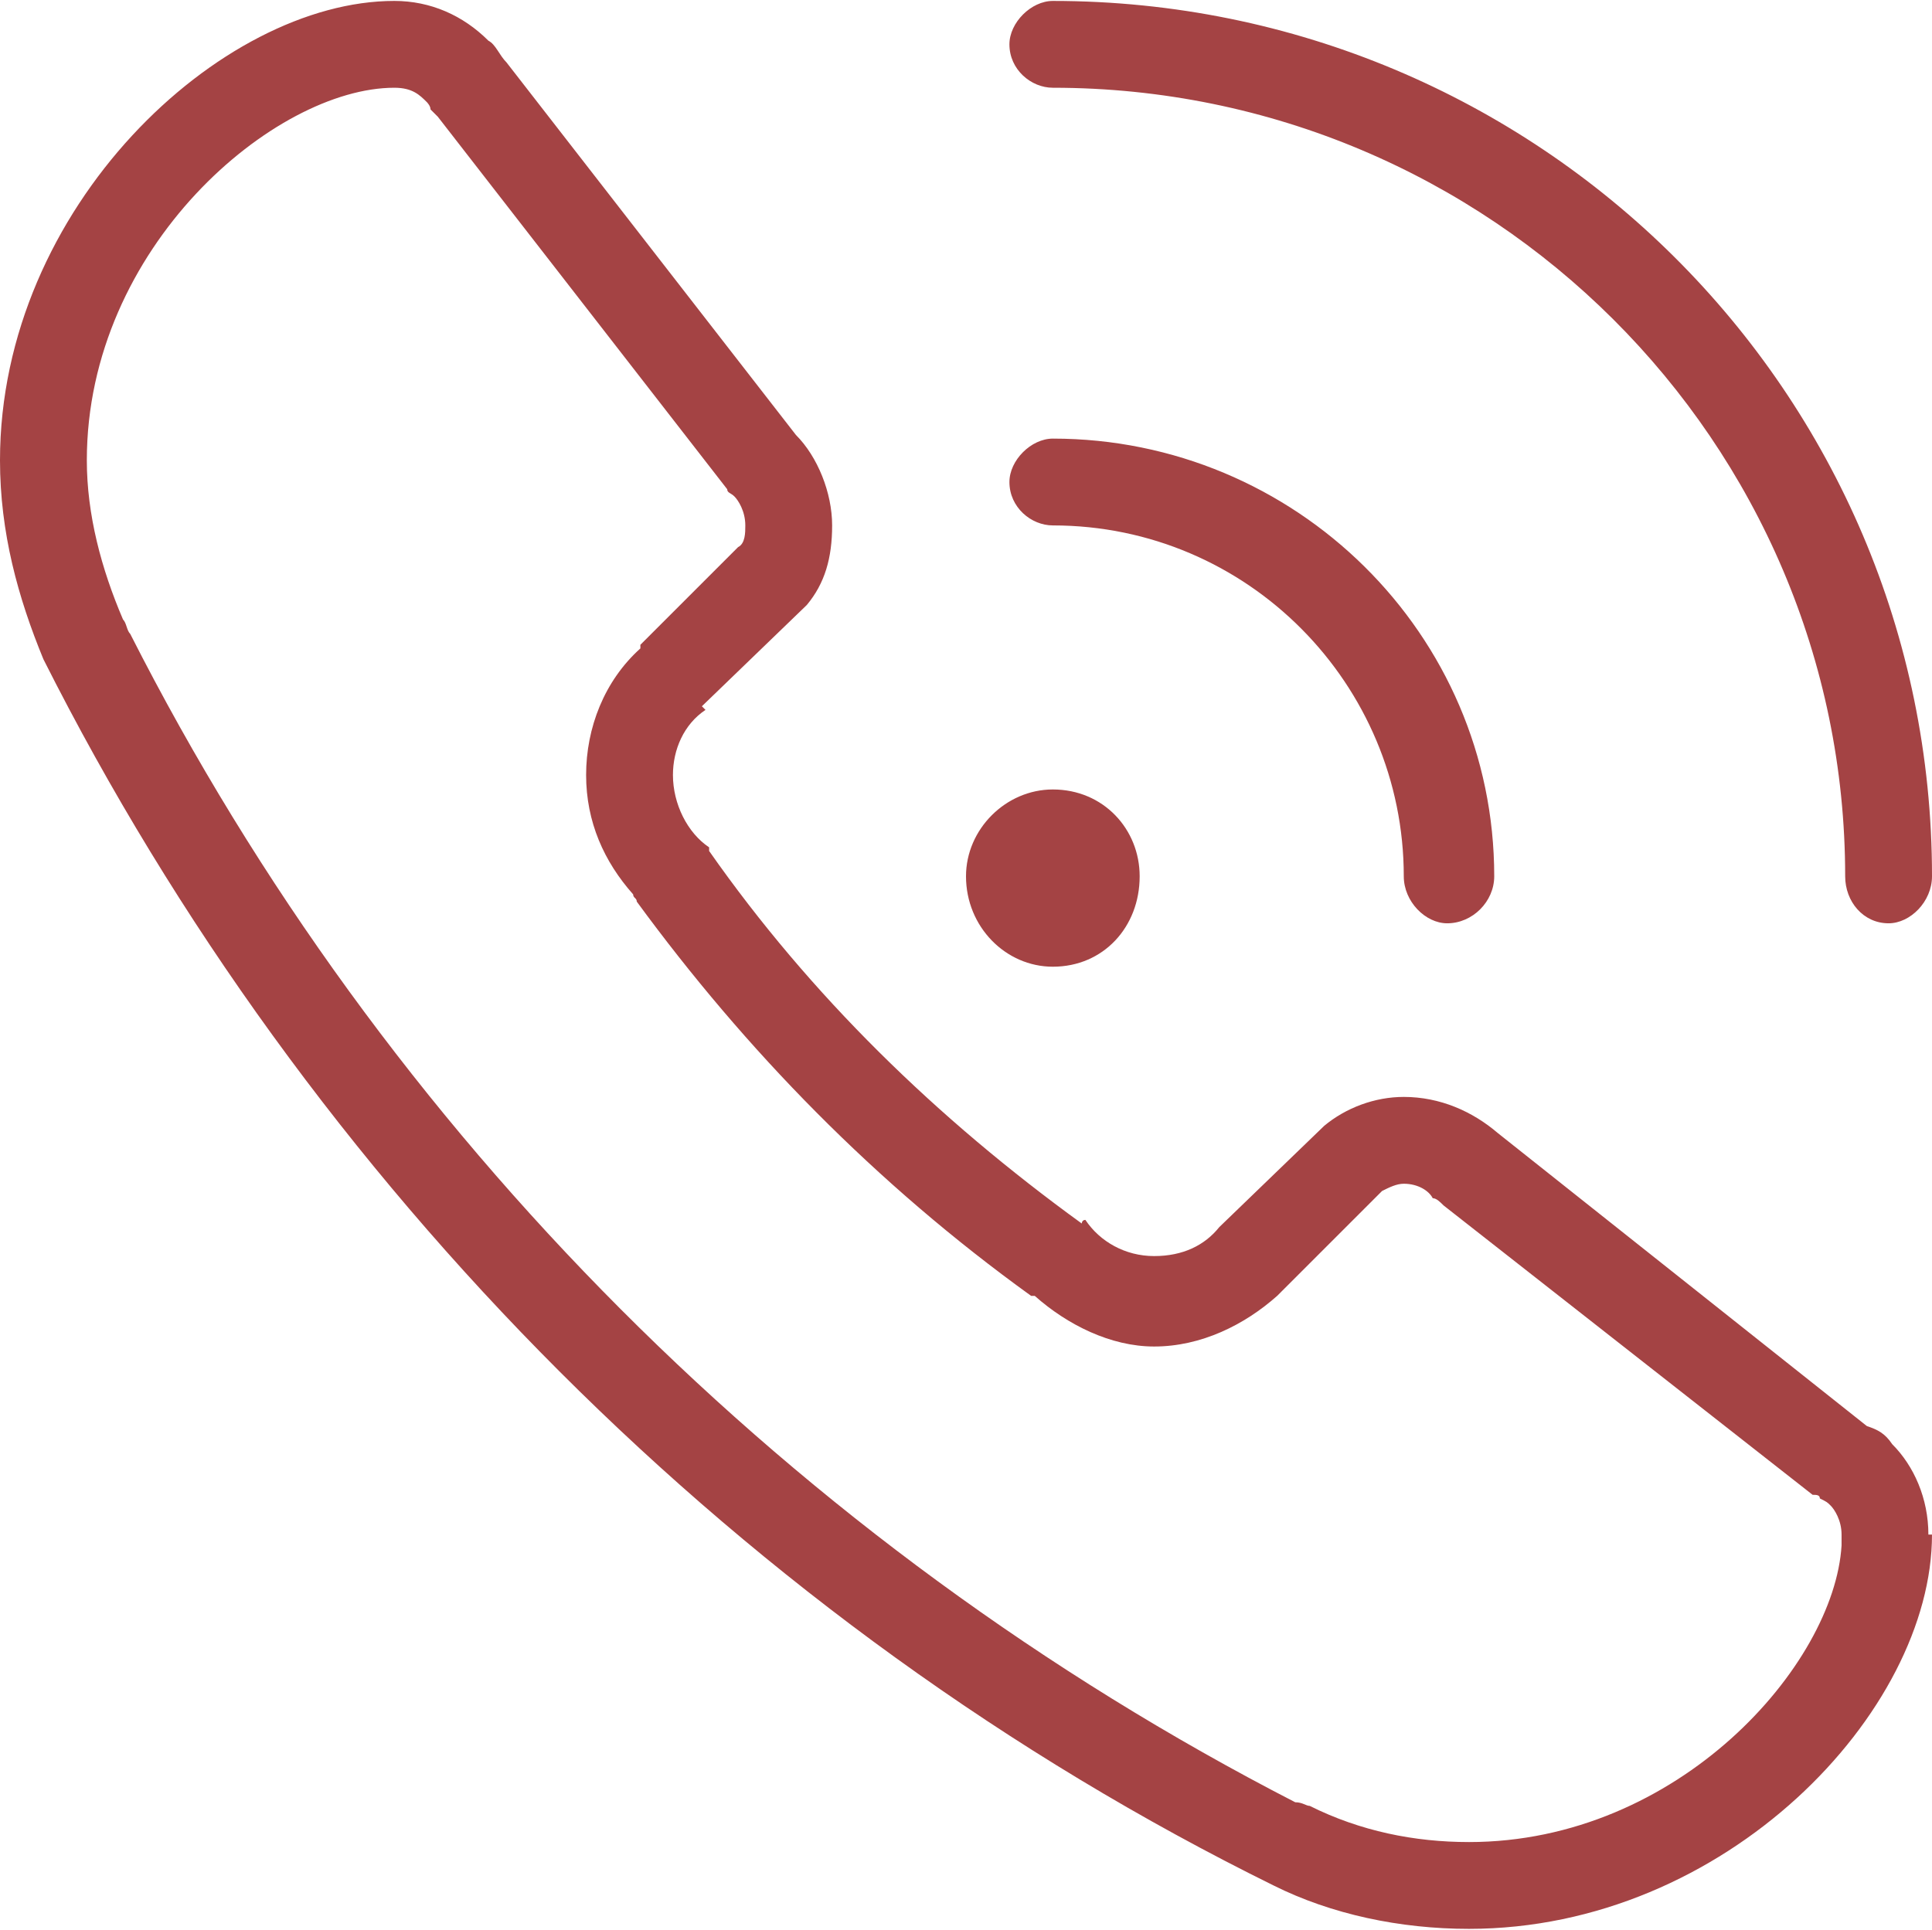 <?xml version="1.0" encoding="UTF-8"?>
<!DOCTYPE svg PUBLIC "-//W3C//DTD SVG 1.1//EN" "http://www.w3.org/Graphics/SVG/1.1/DTD/svg11.dtd">
<!-- Creator: CorelDRAW X8 -->
<svg xmlns="http://www.w3.org/2000/svg" xml:space="preserve" width="15.527mm" height="15.513mm" version="1.1" style="shape-rendering:geometricPrecision; text-rendering:geometricPrecision; image-rendering:optimizeQuality; fill-rule:evenodd; clip-rule:evenodd"
viewBox="0 0 534 533"
 xmlns:xlink="http://www.w3.org/1999/xlink">
 <defs>
  <style type="text/css"> 
   <![CDATA[
    .fil0 {fill:#a44344;fill-rule:nonzero}
   ]]>
  </style>
 </defs>
 <g id="Warstwa_x0020_1">
  <path class="fil0" d="M406 509c-15,0 -30,-3 -44,-10 -1,0 -2,-1 -4,-1 -138,-71 -252,-185 -322,-323 -1,-1 -1,-3 -2,-4 -6,-14 -10,-29 -10,-44 0,-59 52,-103 85,-103 5,0 7,2 9,4 0,0 1,1 1,2 1,1 1,1 2,2l80 103c0,1 1,1 2,2 1,1 3,4 3,8 0,2 0,5 -2,6l-27 27c0,0 0,0 0,1 -10,9 -15,22 -15,35 0,13 5,24 13,33 0,1 1,1 1,2 30,41 66,78 109,109 0,0 0,0 1,0 9,8 21,14 33,14 13,0 25,-6 34,-14 1,-1 1,-1 2,-2l27 -27c2,-1 4,-2 6,-2 4,0 7,2 8,4 1,0 2,1 3,2l102 80c1,0 2,0 2,1 2,1 2,1 3,2 1,1 3,4 3,8 0,1 0,2 0,3 -2,33 -45,82 -103,82zm127 -85c0,-10 -4,-19 -10,-25 -2,-3 -4,-4 -7,-5l-102 -81c-7,-6 -16,-10 -26,-10 -8,0 -16,3 -22,8l-29 28 0 0c-4,5 -10,8 -18,8 -8,0 -15,-4 -19,-10 -1,0 -1,1 -1,1 -40,-29 -75,-63 -103,-103 0,-1 0,-1 0,-1 -6,-4 -10,-12 -10,-20 0,-7 3,-14 9,-18l-1 -1 29 -28c5,-6 7,-13 7,-22 0,-9 -4,-19 -10,-25l-80 -103c-2,-2 -3,-5 -5,-6 -7,-7 -16,-11 -26,-11 -48,0 -109,57 -109,127 0,20 5,38 12,55l0 0c73,145 194,267 340,339l0 0c16,8 35,12 54,12 71,0 128,-60 128,-109 0,0 0,0 0,0l-1 0zm-242 -157c14,0 24,-11 24,-25 0,-13 -10,-24 -24,-24 -13,0 -24,11 -24,24 0,14 11,25 24,25zm0 -122c54,0 97,44 97,97 0,7 6,13 12,13 7,0 13,-6 13,-13 0,-67 -55,-121 -122,-121 -6,0 -12,6 -12,12 0,7 6,12 12,12zm0 -121c121,0 219,98 219,218 0,7 5,13 12,13 6,0 12,-6 12,-13 0,-134 -109,-242 -243,-242 -6,0 -12,6 -12,12 0,7 6,12 12,12z"/>
 </g>
</svg>
